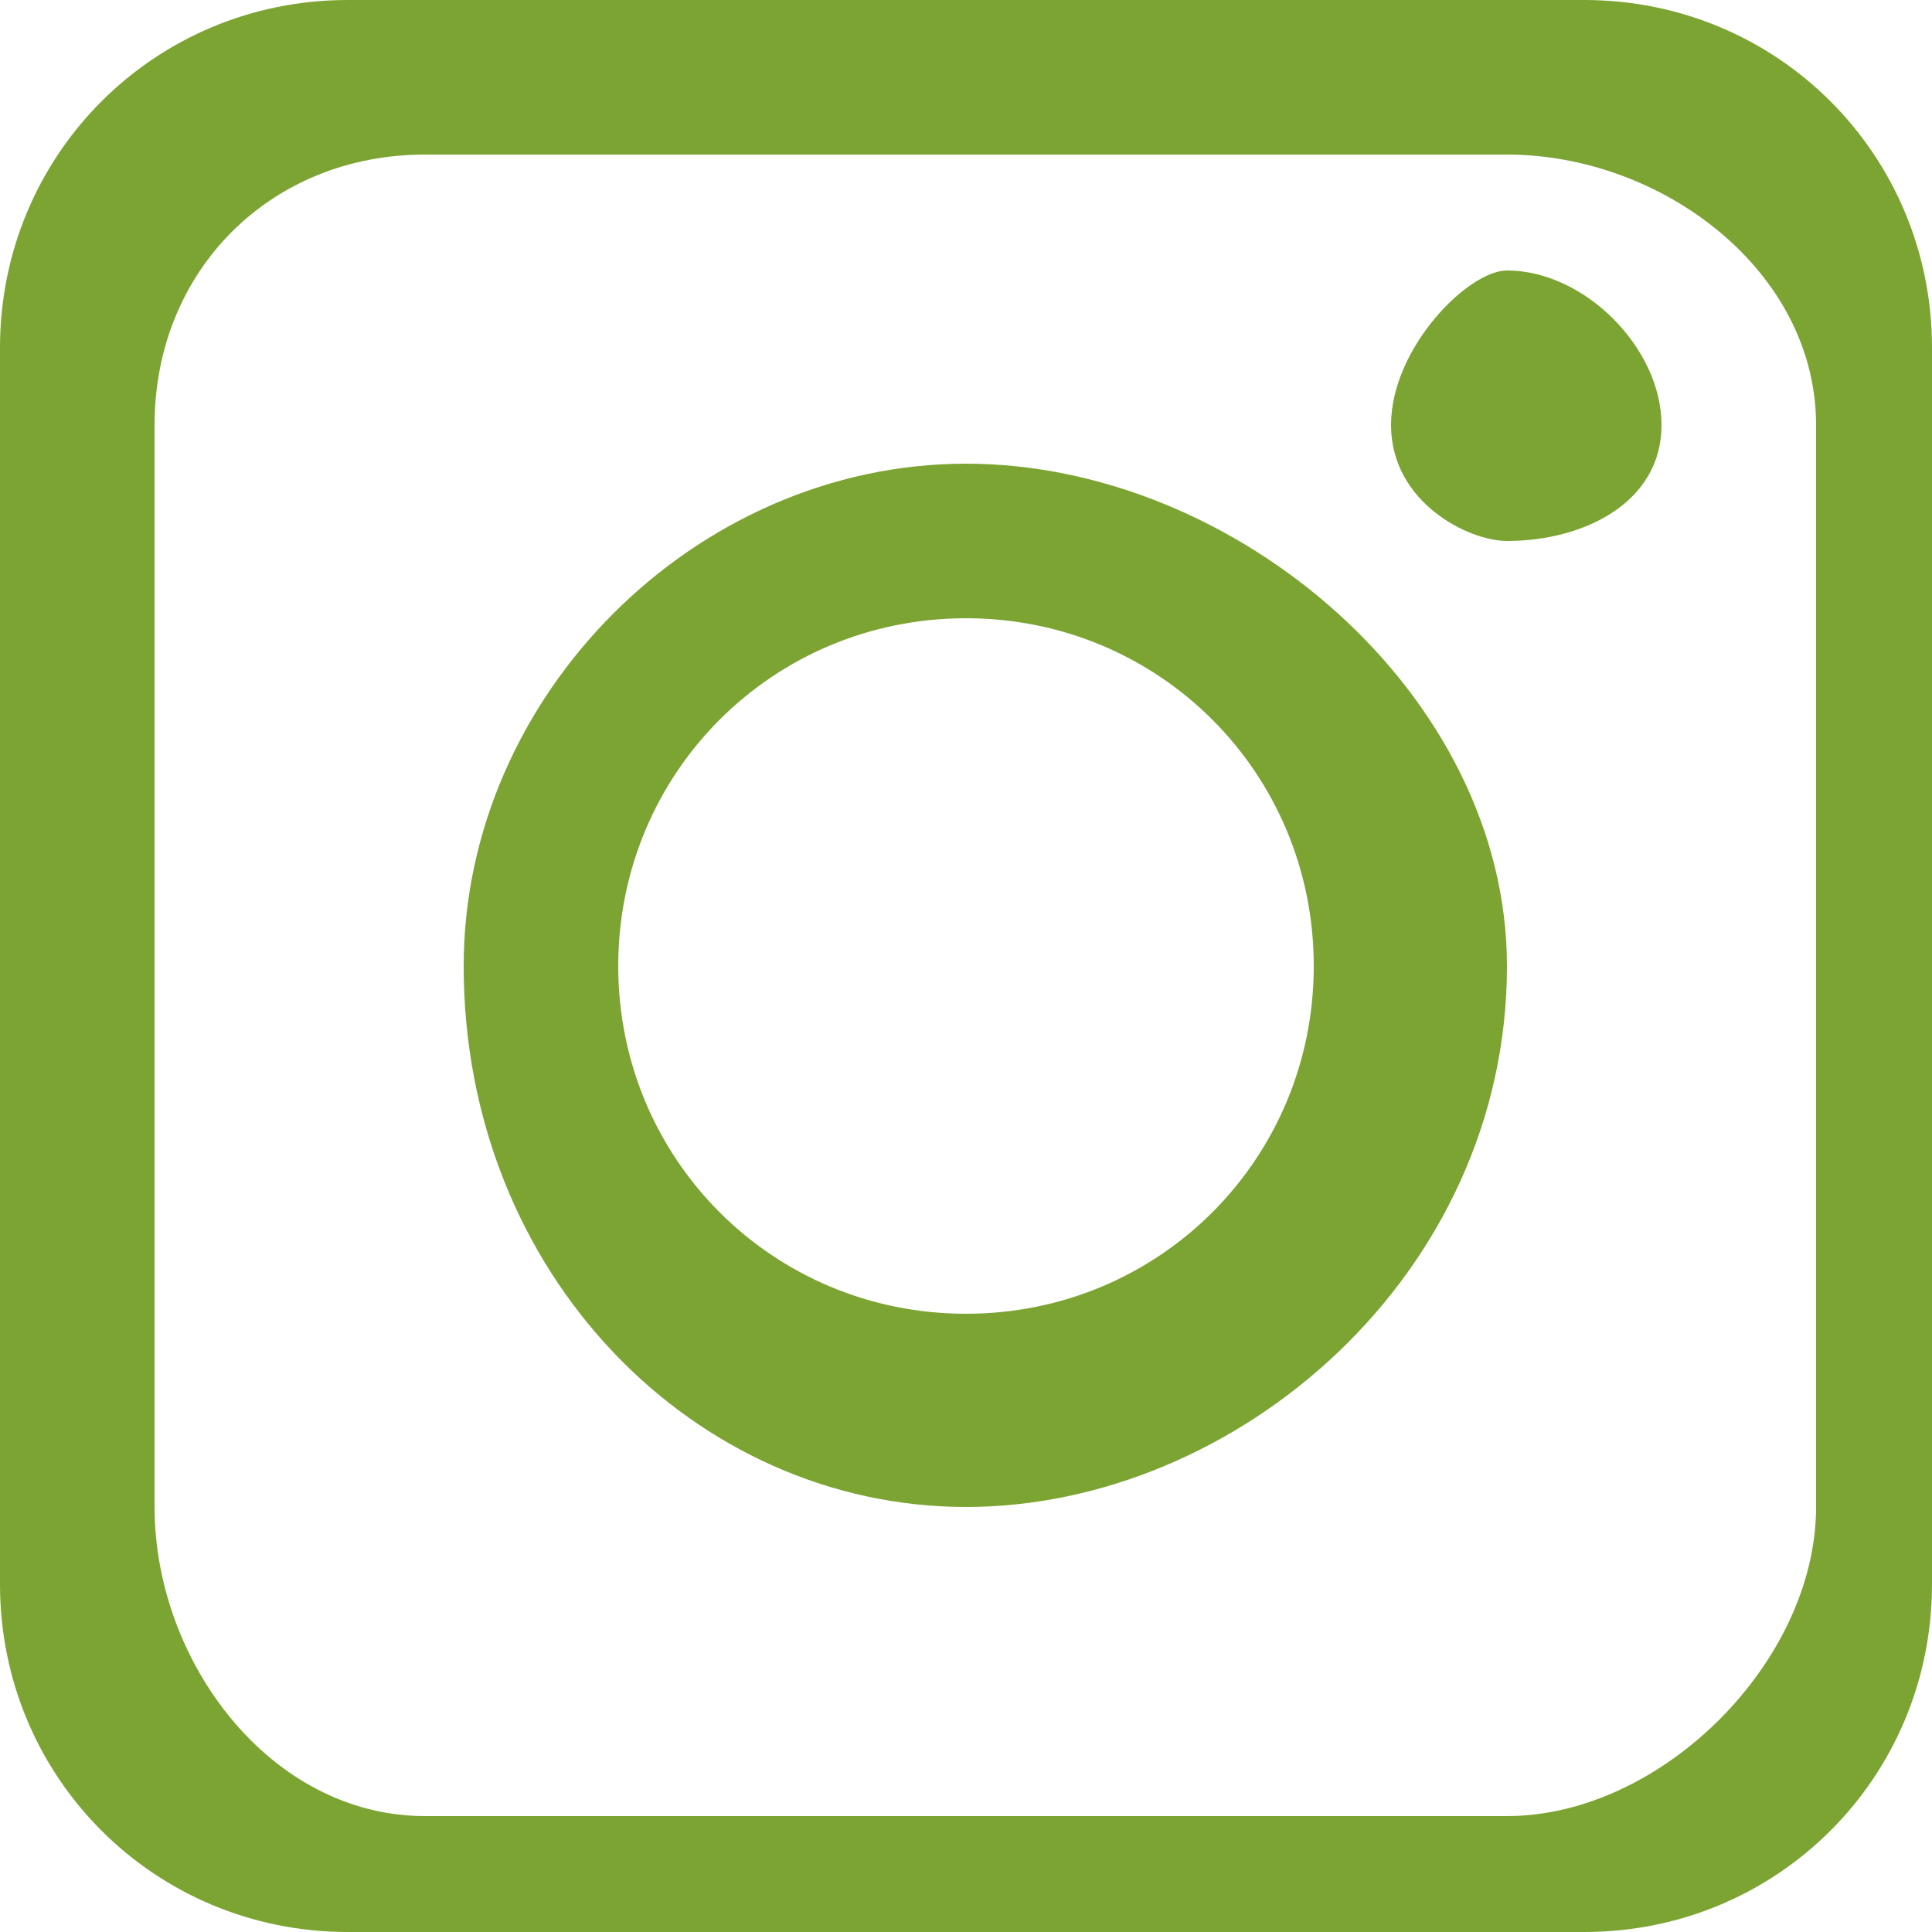 <?xml version="1.0" encoding="UTF-8"?> <!-- Creator: CorelDRAW 2021.5 --> <svg xmlns="http://www.w3.org/2000/svg" xmlns:xlink="http://www.w3.org/1999/xlink" xmlns:xodm="http://www.corel.com/coreldraw/odm/2003" xml:space="preserve" width="83px" height="83px" style="shape-rendering:geometricPrecision; text-rendering:geometricPrecision; image-rendering:optimizeQuality; fill-rule:evenodd; clip-rule:evenodd" viewBox="0 0 0.5 0.5"> <defs> <style type="text/css"> <![CDATA[ .fil0 {fill:#7CA432} ]]> </style> </defs> <g id="Слой_x0020_1">  <path class="fil0" d="M0.25 0.34c-0.05,0 -0.09,-0.04 -0.09,-0.09 0,-0.05 0.04,-0.09 0.09,-0.09 0.05,0 0.09,0.04 0.09,0.09 0,0.05 -0.04,0.09 -0.09,0.09zm0.14 -0.09c0,-0.07 -0.07,-0.13 -0.14,-0.13 -0.07,0 -0.13,0.06 -0.13,0.13 0,0.08 0.06,0.14 0.13,0.14 0.07,0 0.14,-0.06 0.14,-0.14z"></path> <path class="fil0" d="M0.04 0.39l0 -0.28c0,-0.04 0.03,-0.07 0.07,-0.07l0.28 0c0.04,0 0.08,0.03 0.08,0.07l0 0.28c0,0.04 -0.04,0.08 -0.08,0.08l-0.28 0c-0.04,0 -0.07,-0.04 -0.07,-0.08zm0.37 -0.39l-0.32 0c-0.05,0 -0.09,0.04 -0.09,0.09l0 0.32c0,0.05 0.04,0.09 0.09,0.09l0.32 0c0.05,0 0.09,-0.04 0.09,-0.09l0 -0.32c0,-0.05 -0.04,-0.09 -0.09,-0.09z"></path> <path class="fil0" d="M0.36 0.11c0,0.02 0.02,0.03 0.03,0.03 0.02,0 0.04,-0.01 0.04,-0.03 0,-0.02 -0.02,-0.04 -0.04,-0.04 -0.01,0 -0.03,0.02 -0.03,0.04z"></path> </g> </svg> 